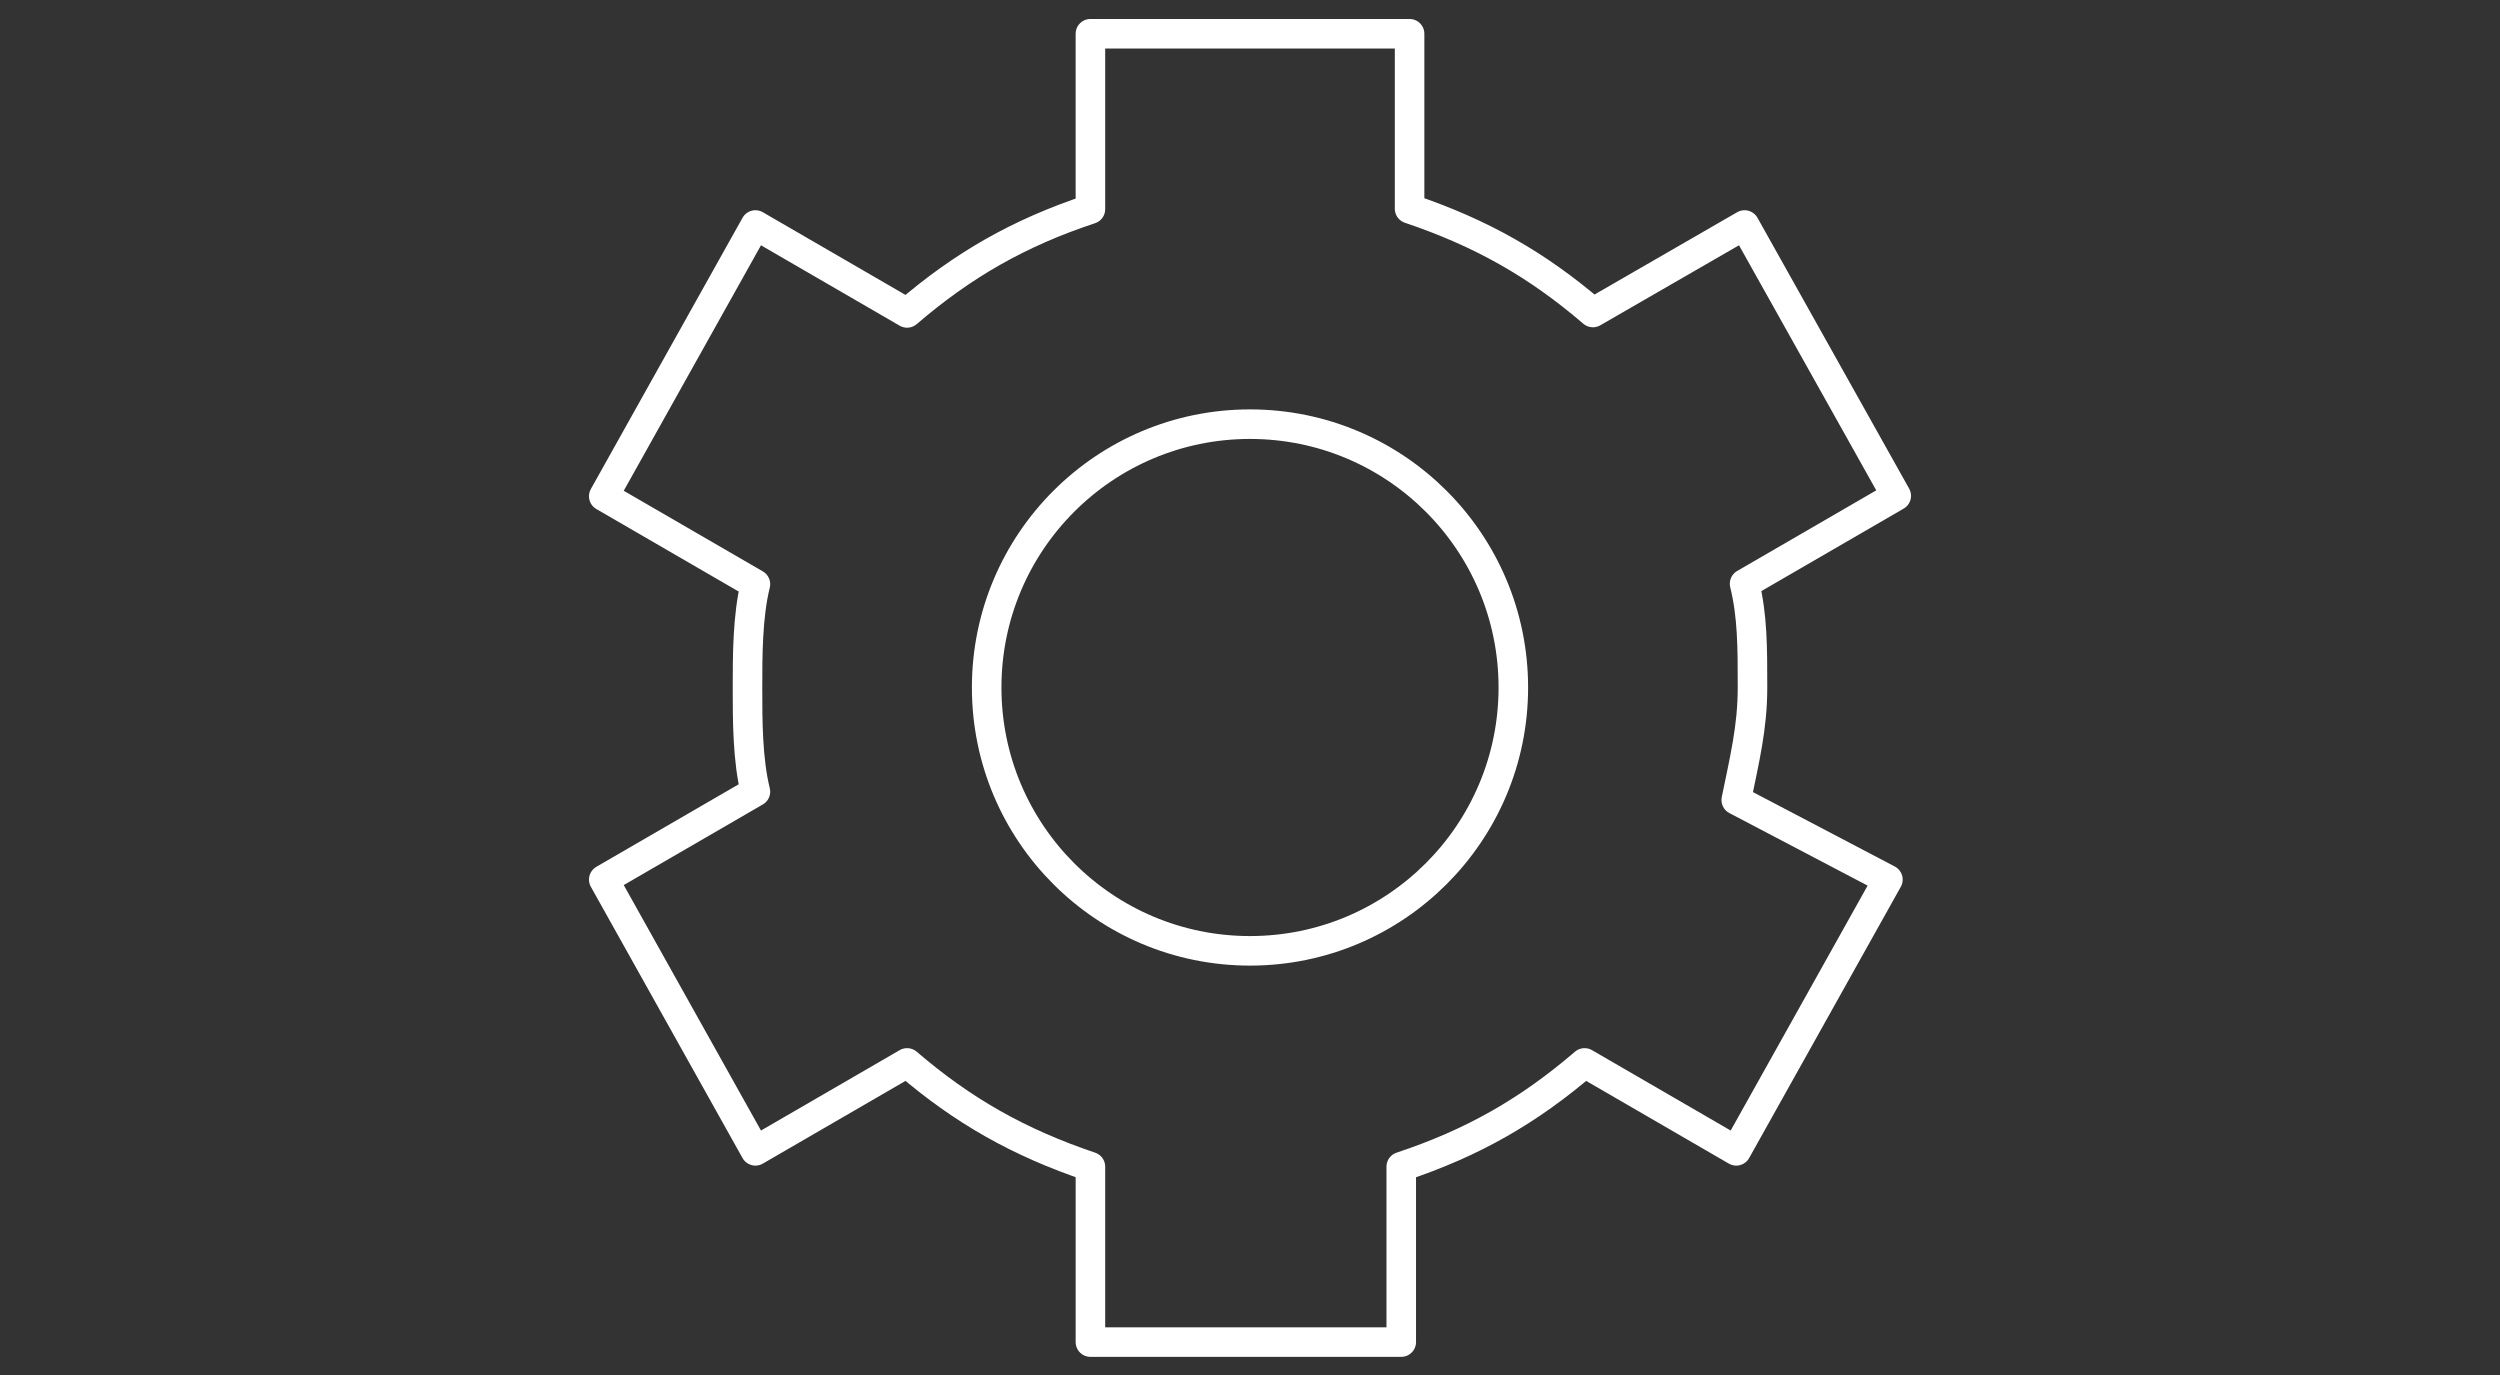 <?xml version="1.0" encoding="utf-8"?>
<!-- Generator: Adobe Illustrator 26.2.1, SVG Export Plug-In . SVG Version: 6.00 Build 0)  -->
<svg version="1.1" id="Warstwa_1" xmlns="http://www.w3.org/2000/svg" xmlns:xlink="http://www.w3.org/1999/xlink" x="0px" y="0px"
	 viewBox="0 0 60 33" style="enable-background:new 0 0 60 33;" xml:space="preserve">
<rect x="0" y="0" width="60" height="33" fill="#333333" stroke="none"/>
<style type="text/css">
	.st0{fill:none;stroke:#FFFFFF;stroke-width:0.709;stroke-linecap:round;stroke-linejoin:round;stroke-miterlimit:2;}
</style>
<g>
	<g>
		<circle class="st0" cx="30" cy="16.5" r="6.32"/>
	</g>
	<path class="st0" d="M42.06,16.5c0-0.96,0-1.72-0.19-2.49l3.64-2.11L41.87,5.4L38.23,7.5c-1.34-1.15-2.68-1.91-4.4-2.49V0.81h-7.66
		v4.21c-1.72,0.57-3.06,1.34-4.4,2.49L18.13,5.4l-3.64,6.51l3.64,2.11c-0.19,0.77-0.19,1.72-0.19,2.49c0,0.77,0,1.72,0.19,2.49
		l-3.64,2.11l3.64,6.51l3.64-2.11c1.34,1.15,2.68,1.91,4.4,2.49v4.21h7.46v-4.21c1.72-0.57,3.06-1.34,4.4-2.49l3.64,2.11l3.64-6.51
		l-3.64-1.91C41.87,18.22,42.06,17.46,42.06,16.5z"/>
</g>
</svg>
